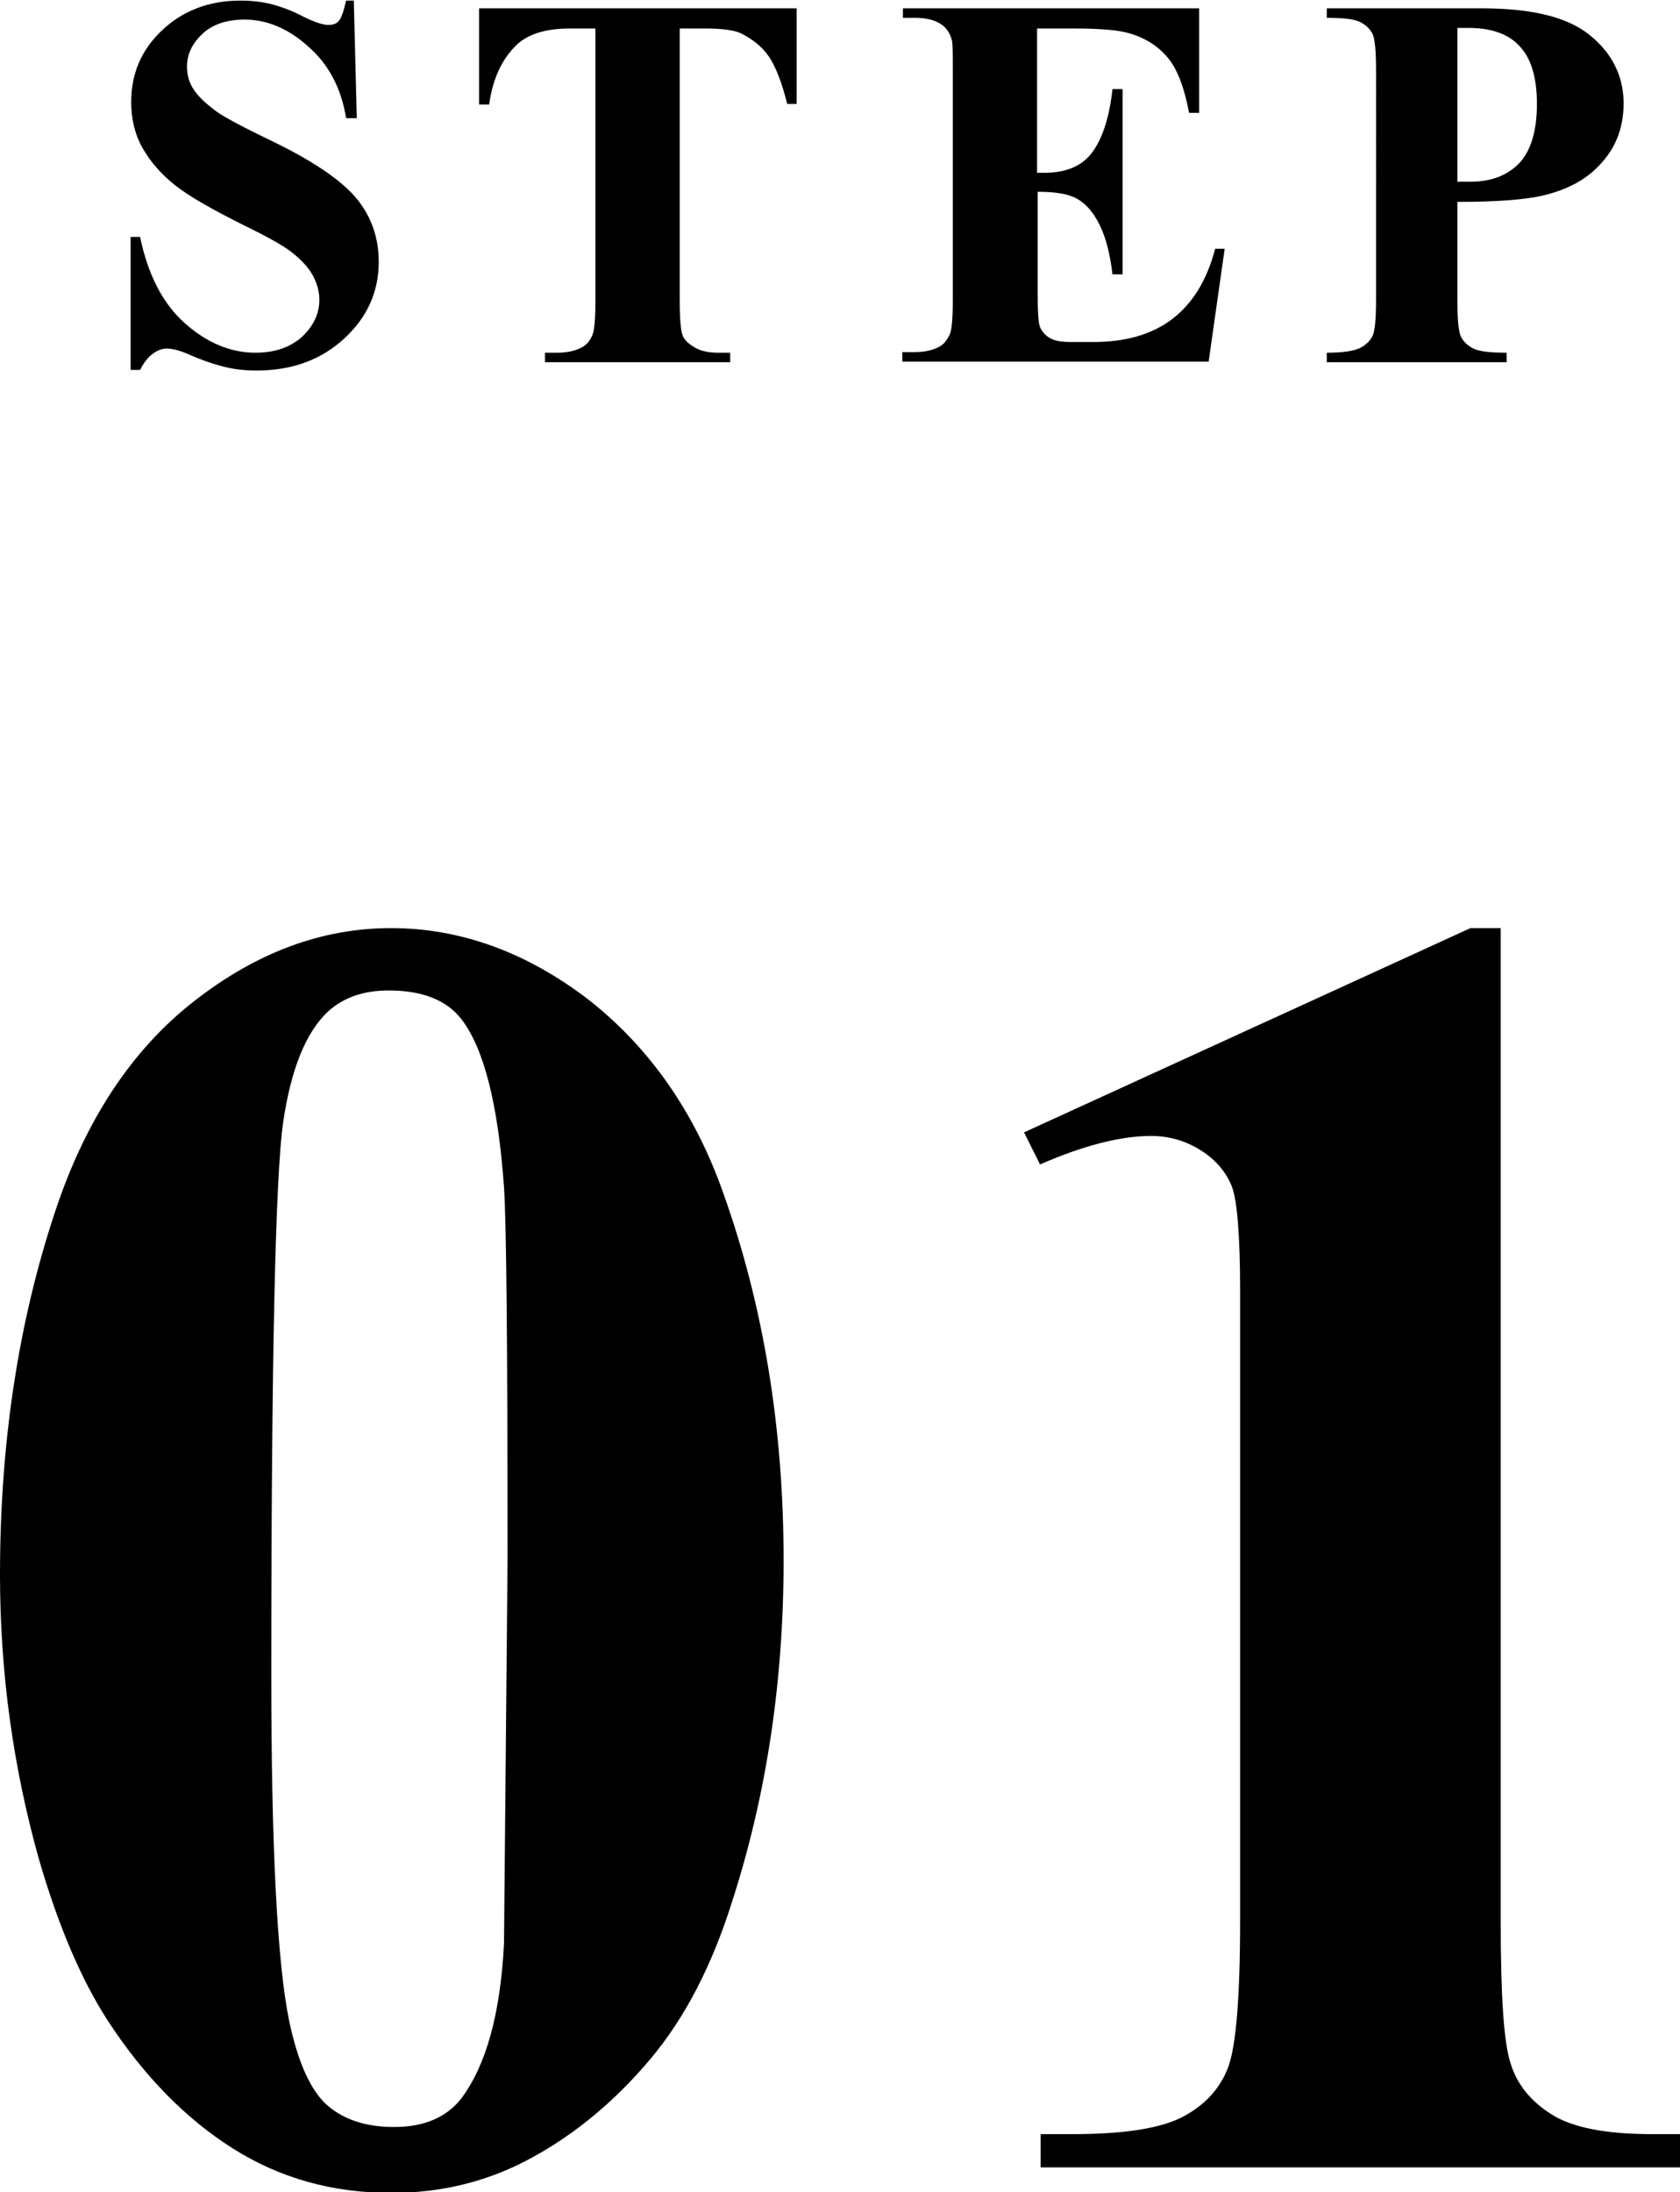 <?xml version="1.0" encoding="UTF-8"?><svg id="a" xmlns="http://www.w3.org/2000/svg" viewBox="0 0 28.3 36.92"><g><path d="M13.2,26.28c0,2.04-.29,3.95-.86,5.72-.34,1.09-.8,1.98-1.38,2.67-.58,.69-1.23,1.24-1.97,1.65s-1.53,.61-2.4,.61c-.99,0-1.88-.25-2.67-.75-.79-.5-1.5-1.22-2.11-2.16-.44-.68-.83-1.59-1.16-2.73-.43-1.54-.65-3.13-.65-4.77,0-2.22,.31-4.26,.93-6.12,.51-1.54,1.29-2.72,2.34-3.54,1.05-.82,2.15-1.23,3.32-1.23s2.29,.41,3.33,1.21c1.03,.81,1.79,1.9,2.27,3.27,.67,1.88,1.01,3.94,1.01,6.17Zm-4.65-.03c0-3.58-.02-5.67-.06-6.26-.1-1.4-.34-2.34-.72-2.83-.25-.32-.66-.48-1.22-.48-.43,0-.77,.12-1.03,.36-.37,.35-.62,.97-.75,1.86s-.2,3.99-.2,9.31c0,2.9,.1,4.84,.3,5.82,.15,.71,.37,1.19,.65,1.43,.28,.24,.65,.36,1.12,.36,.5,0,.88-.16,1.13-.48,.42-.56,.66-1.43,.72-2.61l.06-6.48Z"/><path d="M25.28,15.63v16.72c0,1.26,.05,2.06,.17,2.41,.11,.35,.34,.63,.69,.85,.35,.22,.91,.33,1.69,.33h.47v.56h-10.77v-.56h.54c.88,0,1.5-.1,1.87-.3s.62-.48,.75-.83c.13-.35,.2-1.17,.2-2.46v-10.6c0-.95-.05-1.54-.14-1.77s-.26-.44-.51-.6-.53-.25-.85-.25c-.51,0-1.14,.16-1.87,.48l-.27-.54,7.52-3.44h.5Z"/></g><g><path d="M5.96,0l.05,1.99h-.18c-.08-.5-.29-.9-.63-1.2-.33-.3-.69-.46-1.08-.46-.3,0-.54,.08-.71,.24s-.26,.34-.26,.55c0,.13,.03,.25,.09,.35,.08,.14,.22,.27,.41,.41,.14,.1,.46,.27,.96,.51,.7,.34,1.17,.67,1.41,.97,.24,.3,.36,.65,.36,1.05,0,.5-.19,.93-.58,1.29s-.88,.54-1.48,.54c-.19,0-.37-.02-.53-.06-.17-.04-.38-.11-.63-.22-.14-.06-.26-.09-.35-.09-.08,0-.16,.03-.24,.09s-.15,.15-.21,.27h-.16V3.99h.16c.13,.63,.38,1.12,.75,1.45s.77,.5,1.19,.5c.33,0,.59-.09,.79-.27,.19-.18,.29-.39,.29-.62,0-.14-.04-.28-.11-.41s-.19-.26-.34-.38c-.15-.12-.42-.27-.81-.46-.54-.27-.93-.49-1.17-.68-.24-.19-.42-.4-.55-.63-.13-.23-.19-.49-.19-.77,0-.48,.17-.88,.52-1.21s.79-.5,1.32-.5c.19,0,.38,.02,.56,.07,.14,.04,.31,.1,.5,.2,.2,.1,.34,.14,.42,.14s.14-.02,.18-.07,.08-.16,.12-.34h.13Z"/><path d="M13.42,.14V1.75h-.16c-.09-.37-.2-.64-.31-.8-.11-.16-.27-.29-.47-.39-.11-.05-.31-.08-.59-.08h-.44V5.08c0,.3,.02,.5,.05,.57,.03,.08,.1,.14,.2,.2,.1,.06,.23,.09,.4,.09h.2v.16h-3.12v-.16h.2c.17,0,.31-.03,.42-.09,.08-.04,.14-.11,.18-.21,.03-.07,.05-.25,.05-.55V.48h-.43c-.4,0-.69,.09-.88,.26-.26,.24-.42,.58-.48,1.02h-.17V.14h5.36Z"/><path d="M17.47,.48V2.91h.12c.38,0,.65-.12,.82-.36,.17-.24,.28-.59,.33-1.05h.17v3.12h-.17c-.04-.34-.11-.62-.22-.84s-.24-.36-.39-.44c-.15-.08-.37-.11-.65-.11v1.68c0,.33,.01,.53,.04,.6s.08,.13,.16,.18,.2,.07,.37,.07h.36c.56,0,1-.13,1.34-.39,.34-.26,.58-.65,.72-1.18h.16l-.27,1.9h-5.16v-.16h.2c.17,0,.31-.03,.42-.09,.08-.04,.13-.11,.18-.21,.03-.07,.05-.25,.05-.55V1.16c0-.27,0-.44-.02-.5-.03-.1-.08-.18-.16-.24-.11-.08-.26-.12-.46-.12h-.2V.14h4.99V1.9h-.17c-.08-.43-.2-.74-.36-.93s-.37-.33-.65-.41c-.16-.05-.47-.08-.92-.08h-.62Z"/><path d="M24.55,3.4v1.66c0,.32,.02,.53,.06,.61,.04,.08,.11,.15,.21,.2s.29,.07,.56,.07v.16h-3.03v-.16c.28,0,.46-.03,.56-.08,.1-.05,.17-.12,.21-.2,.04-.08,.06-.28,.06-.61V1.18c0-.32-.02-.53-.06-.61-.04-.08-.11-.15-.21-.2s-.29-.07-.56-.07V.14h2.6c.86,0,1.47,.15,1.84,.46,.37,.3,.56,.69,.56,1.14,0,.39-.12,.72-.36,.99-.24,.28-.57,.46-.99,.56-.28,.07-.77,.11-1.44,.11Zm0-2.92V3.06c.1,0,.17,0,.22,0,.36,0,.63-.11,.83-.32,.19-.21,.29-.54,.29-.99s-.1-.77-.29-.97c-.19-.21-.48-.31-.87-.31h-.18Z"/></g></svg>